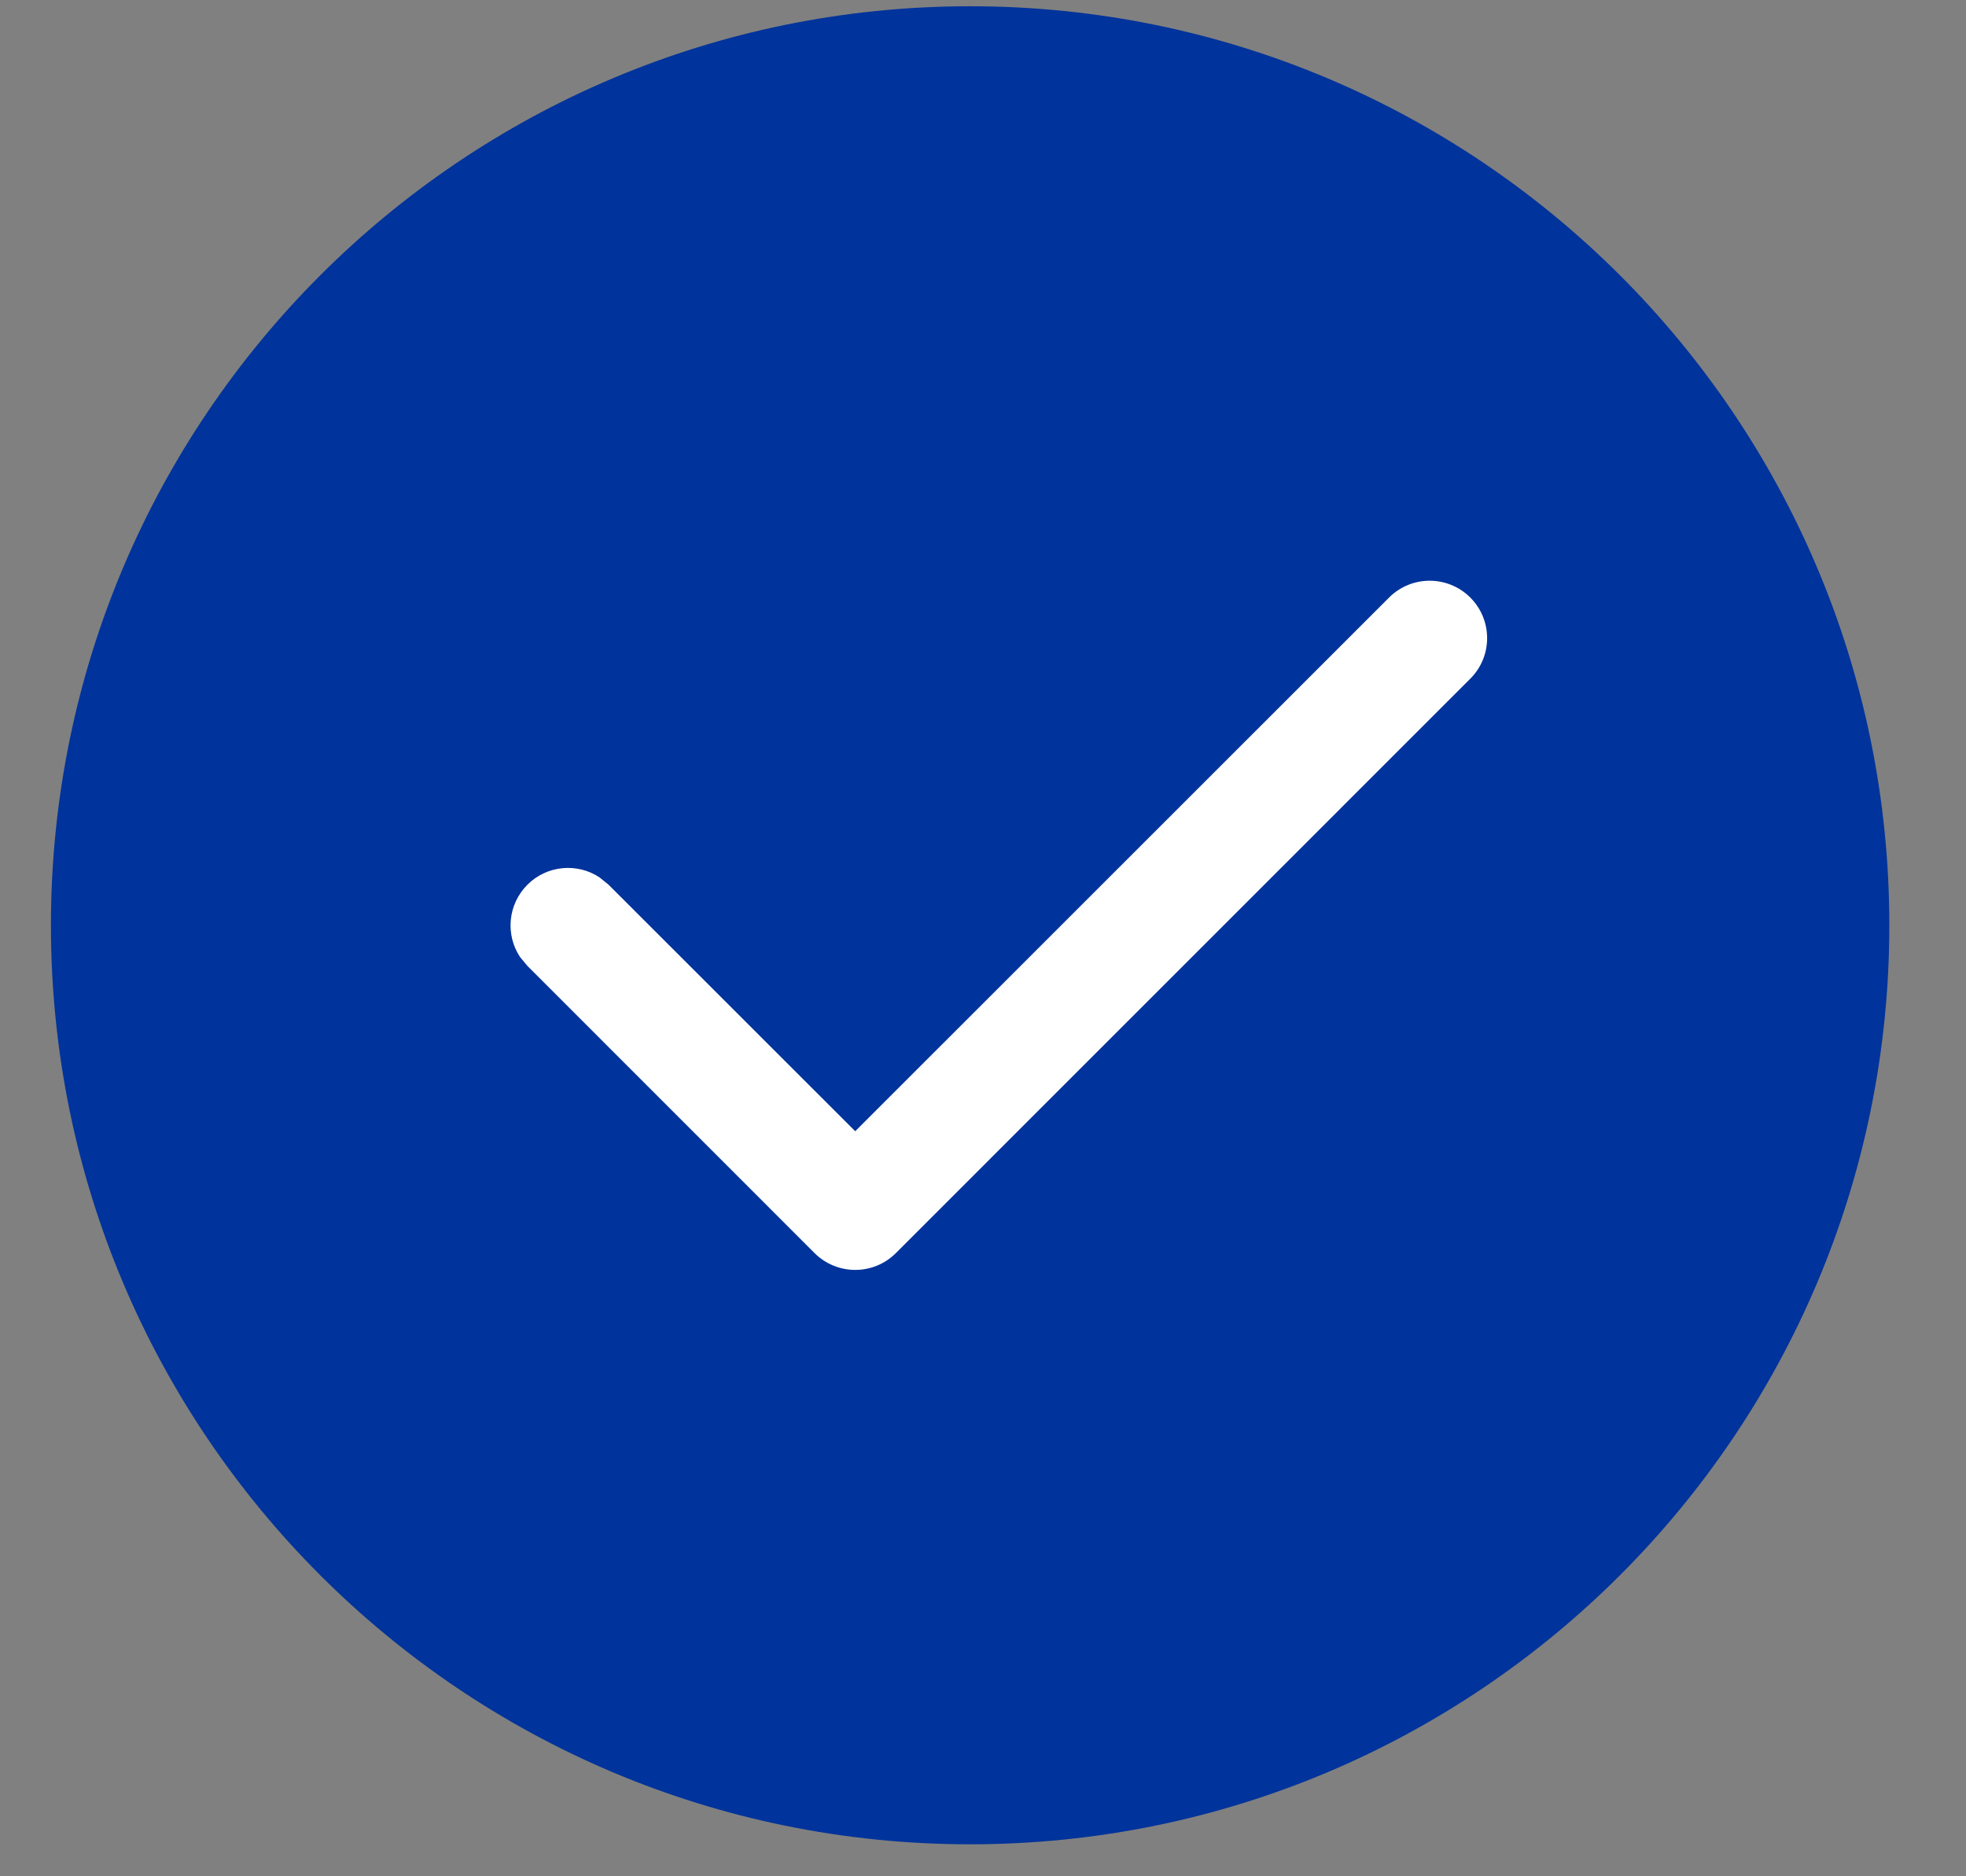 <?xml version="1.0" encoding="UTF-8"?> <svg xmlns="http://www.w3.org/2000/svg" width="22" height="21" viewBox="0 0 22 21" fill="none"><rect x="0" y="0" width="22" height="21" fill="#808080" stroke="none"/><g clip-path="url(#clip0_6284_2)"><path d="M10.856 20.642C16.537 20.642 21.142 16.037 21.142 10.356C21.142 4.675 16.537 0.07 10.856 0.07C5.175 0.07 0.57 4.675 0.57 10.356C0.57 16.037 5.175 20.642 10.856 20.642Z" fill="#00339B"></path><path d="M15.544 6.688C15.795 6.437 16.202 6.437 16.453 6.688C16.704 6.939 16.704 7.346 16.453 7.596L10.025 14.025C9.774 14.276 9.367 14.276 9.115 14.025L5.902 10.811L5.819 10.711C5.654 10.461 5.682 10.122 5.902 9.902C6.121 9.683 6.46 9.655 6.709 9.82L6.81 9.902L9.57 12.661L15.544 6.688Z" fill="white"></path></g><defs><clipPath id="clip0_6284_2"><rect width="22" height="21" fill="white"></rect></clipPath></defs></svg> 